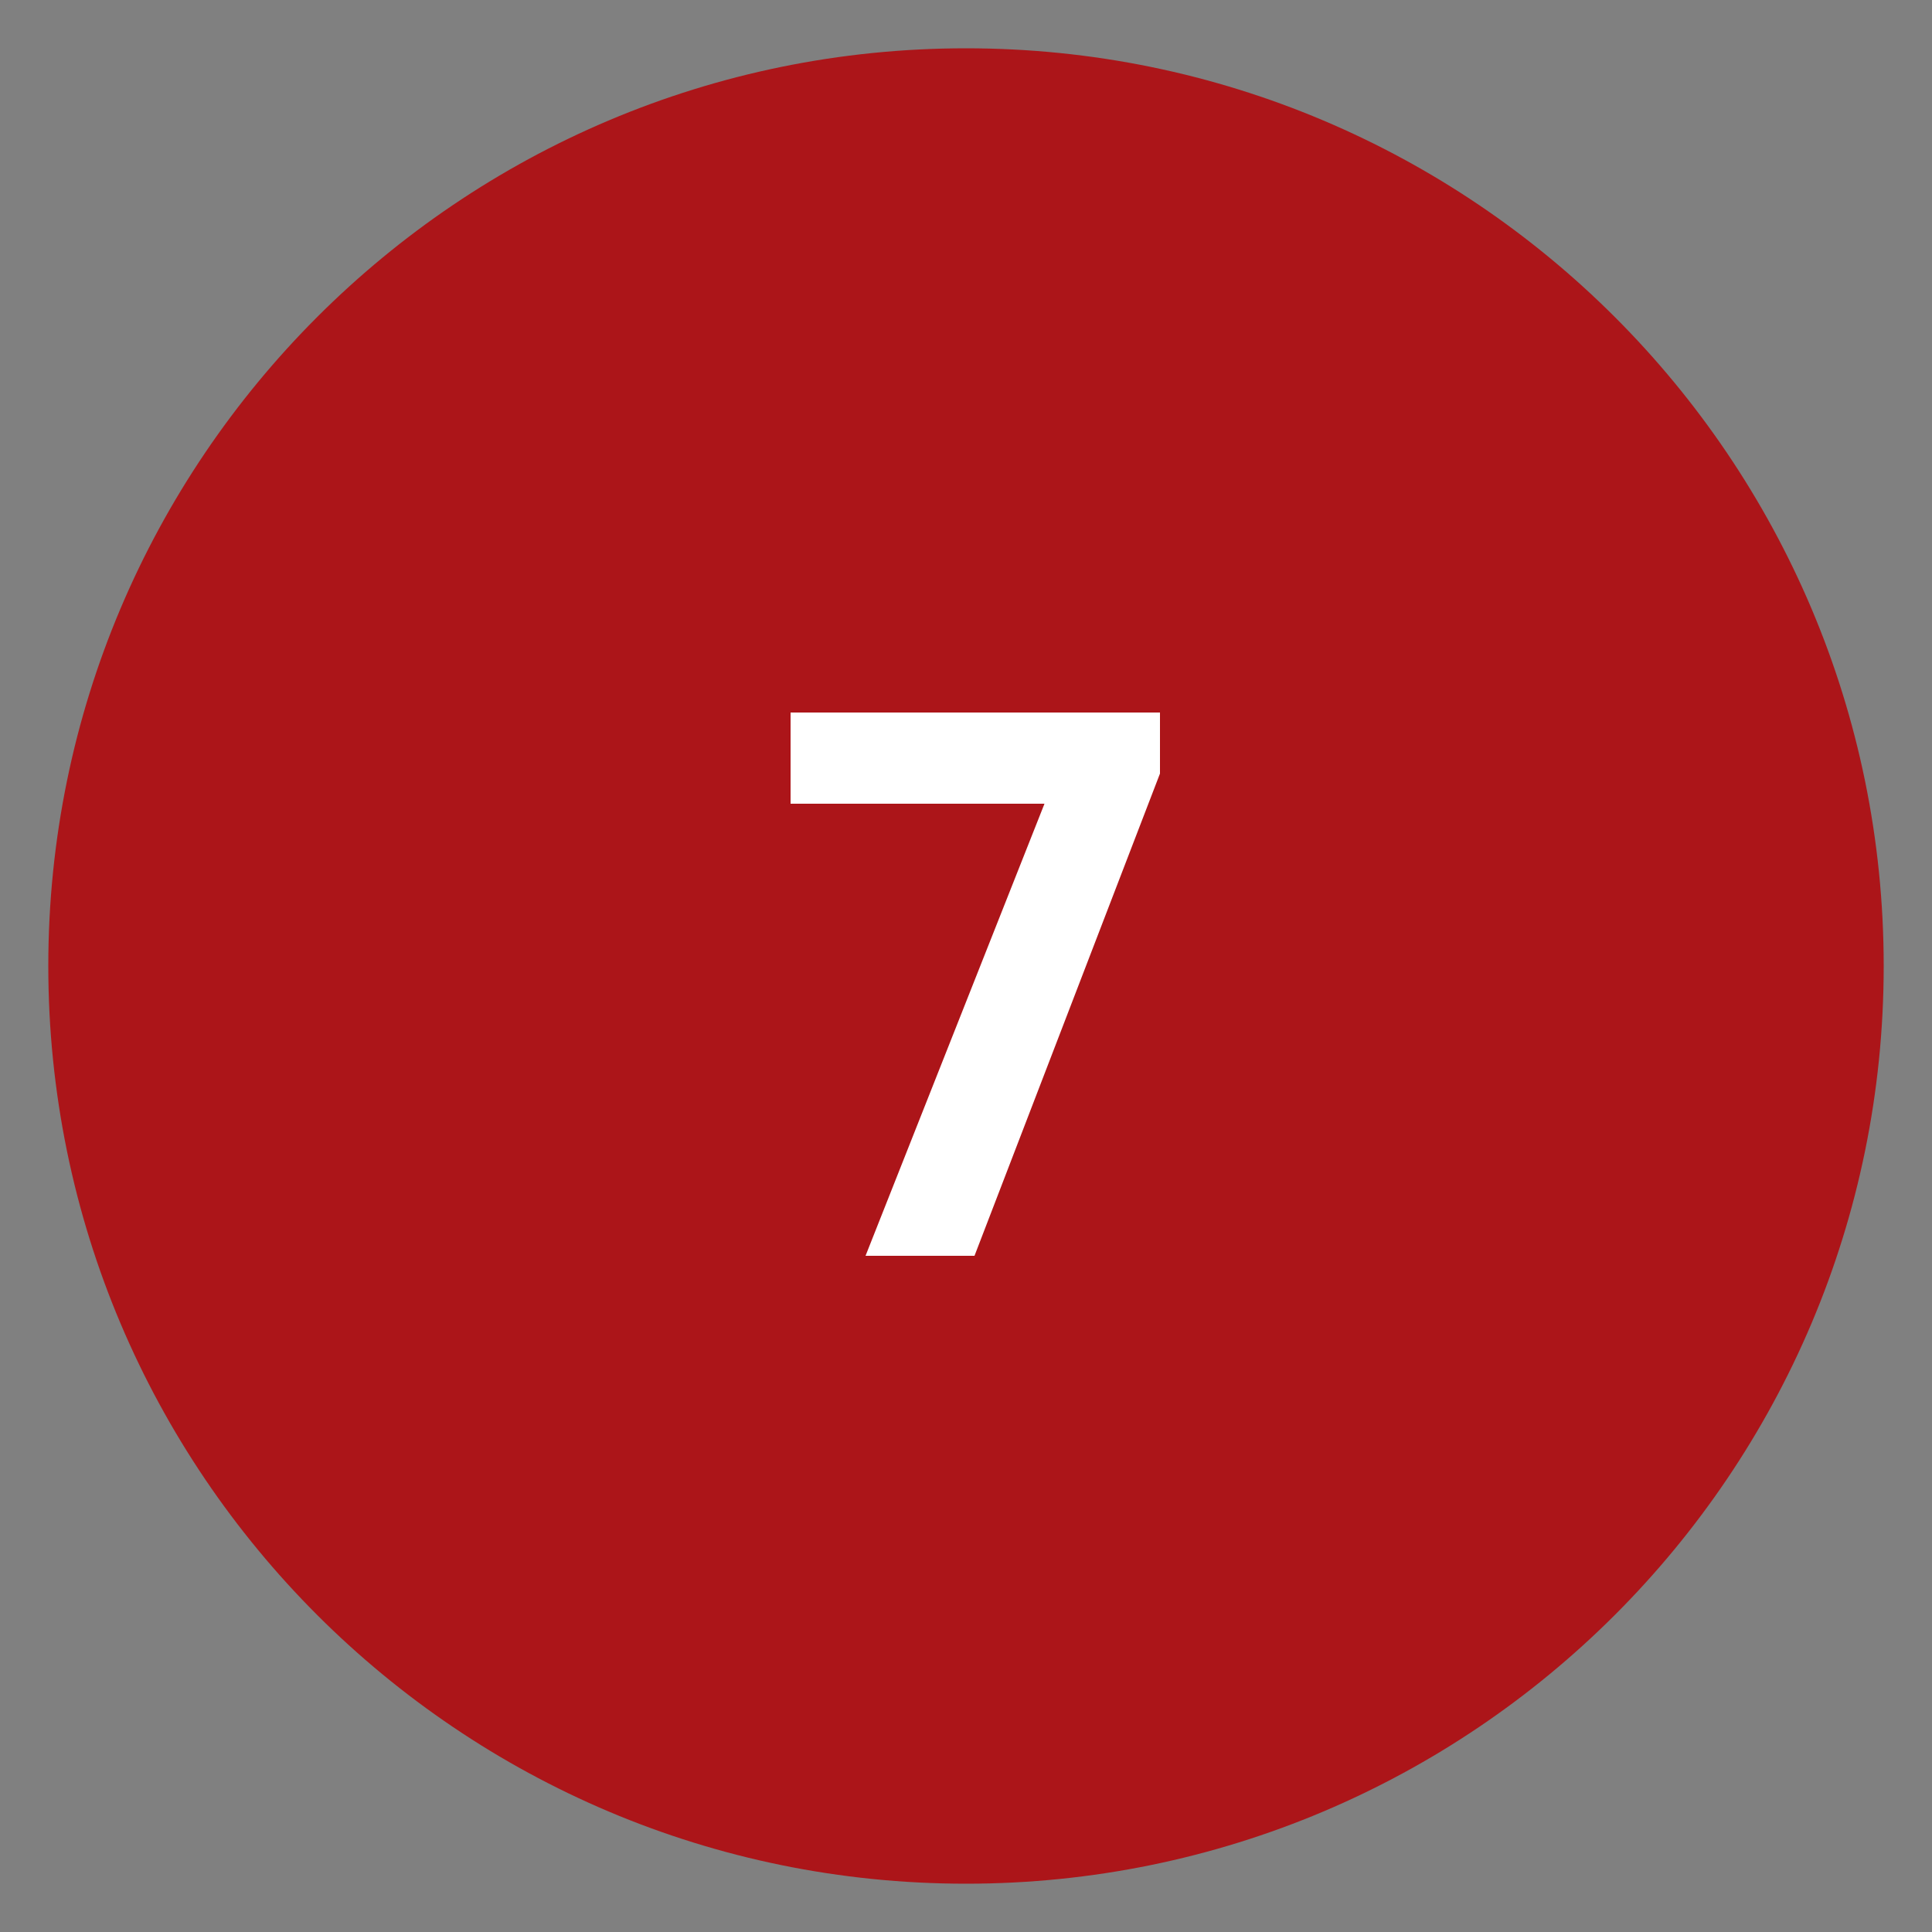 <svg width="40" height="40" viewBox="0 0 40 40" fill="none" xmlns="http://www.w3.org/2000/svg">
<rect x="0" y="0" width="40" height="40" fill="#808080" stroke="none"/>
<g clip-path="url(#clip0_9442_12749)">
<g clip-path="url(#clip1_9442_12749)">
<path d="M20 39C30.493 39 39 30.493 39 20C39 9.507 30.493 1 20 1C9.507 1 1 9.507 1 20C1 30.493 9.507 39 20 39Z" fill="#AC1519"/>
<path d="M17.92 26L21.872 16.016H24.016L20.176 26H17.92ZM16.368 16.64V14.752H24.016V16.016L23.2 16.64H16.368Z" fill="white"/>
</g>
</g>
<defs>
<clipPath id="clip0_9442_12749">
<rect width="40" height="40" fill="white"/>
</clipPath>
<clipPath id="clip1_9442_12749">
<rect width="40" height="40" fill="white"/>
</clipPath>
</defs>
</svg>
